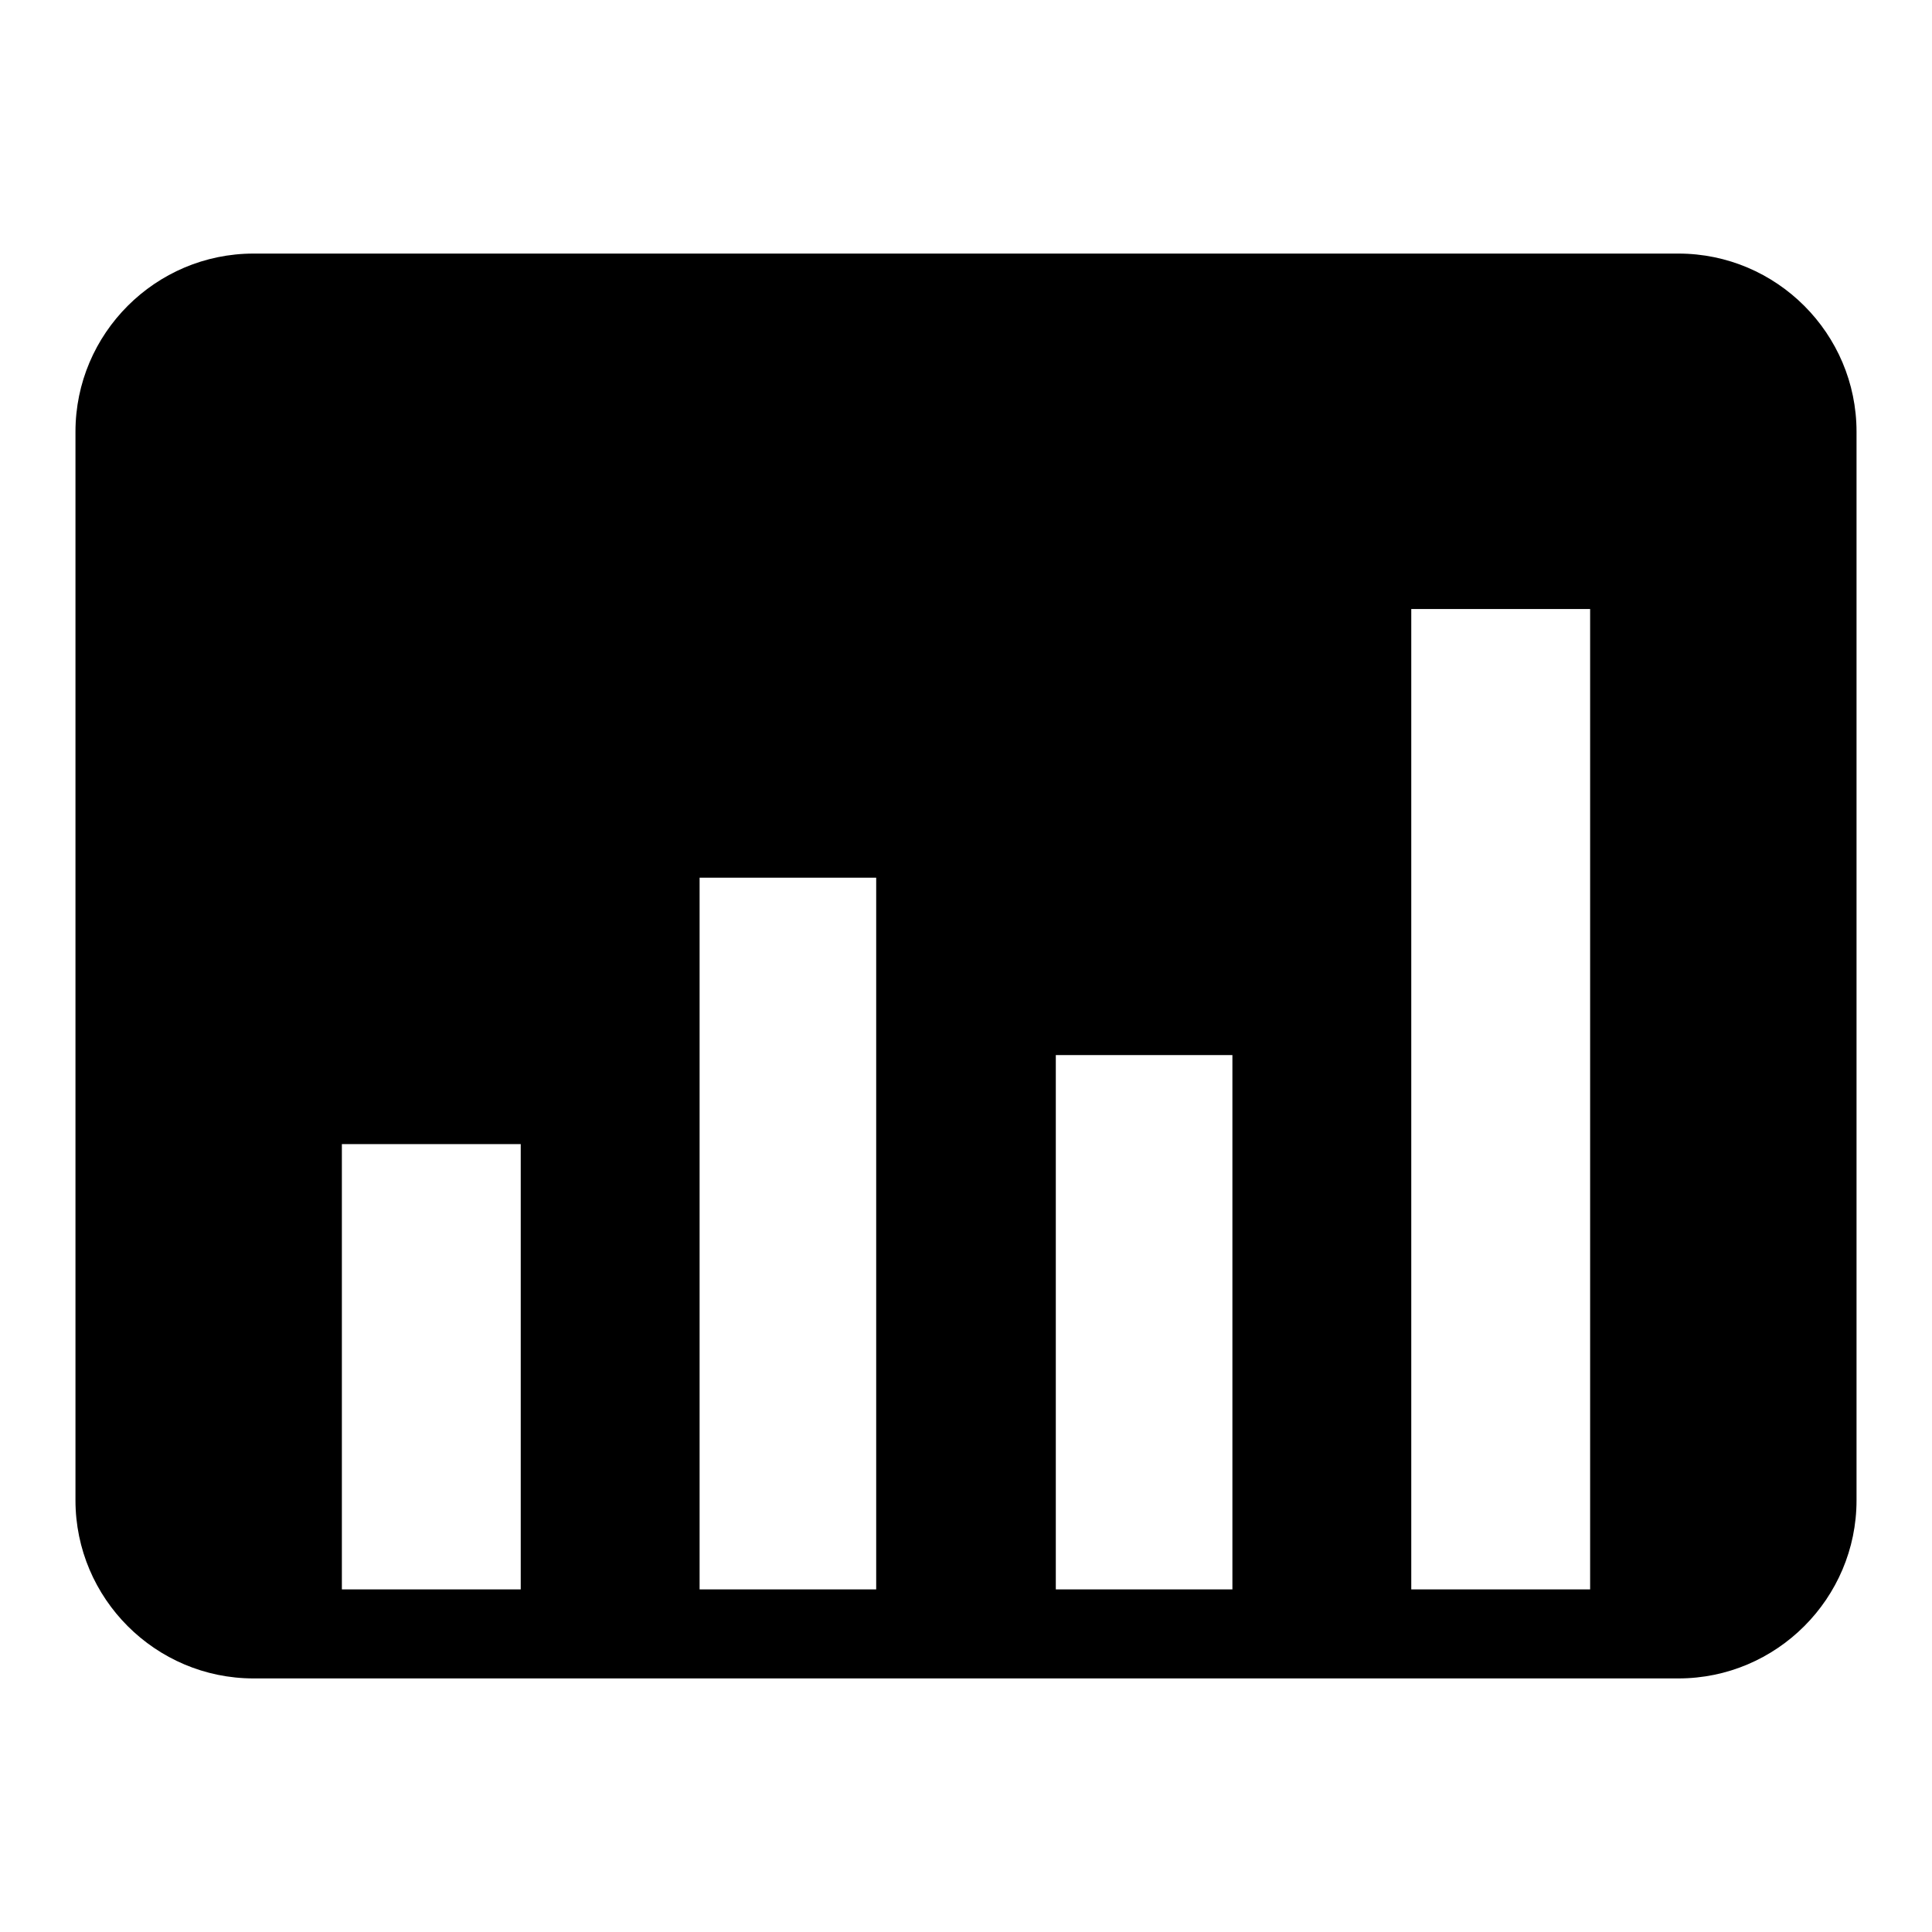 <?xml version="1.0" encoding="utf-8"?>
<!-- Svg Vector Icons : http://www.onlinewebfonts.com/icon -->
<!DOCTYPE svg PUBLIC "-//W3C//DTD SVG 1.1//EN" "http://www.w3.org/Graphics/SVG/1.1/DTD/svg11.dtd">
<svg version="1.1" xmlns="http://www.w3.org/2000/svg" xmlns:xlink="http://www.w3.org/1999/xlink" x="0px" y="0px" viewBox="0 0 256 256" enable-background="new 0 0 256 256" xml:space="preserve">
<g><g><path fill="#000000" d="M246,57.2c0-13-10.6-23.6-23.6-23.6H33.6c-13,0-23.6,10.6-23.6,23.6v141.6c0,13,10.6,23.6,23.6,23.6h188.8c13,0,23.6-10.6,23.6-23.6V57.2z M69,210.6H45.3v-59H69V210.6z M116.2,210.6H92.7v-94.3h23.4V210.6z M163.3,210.6h-23.4v-70.8h23.4V210.6z M210.7,210.6H187V80.7h23.7V210.6z"/></g></g>
</svg>